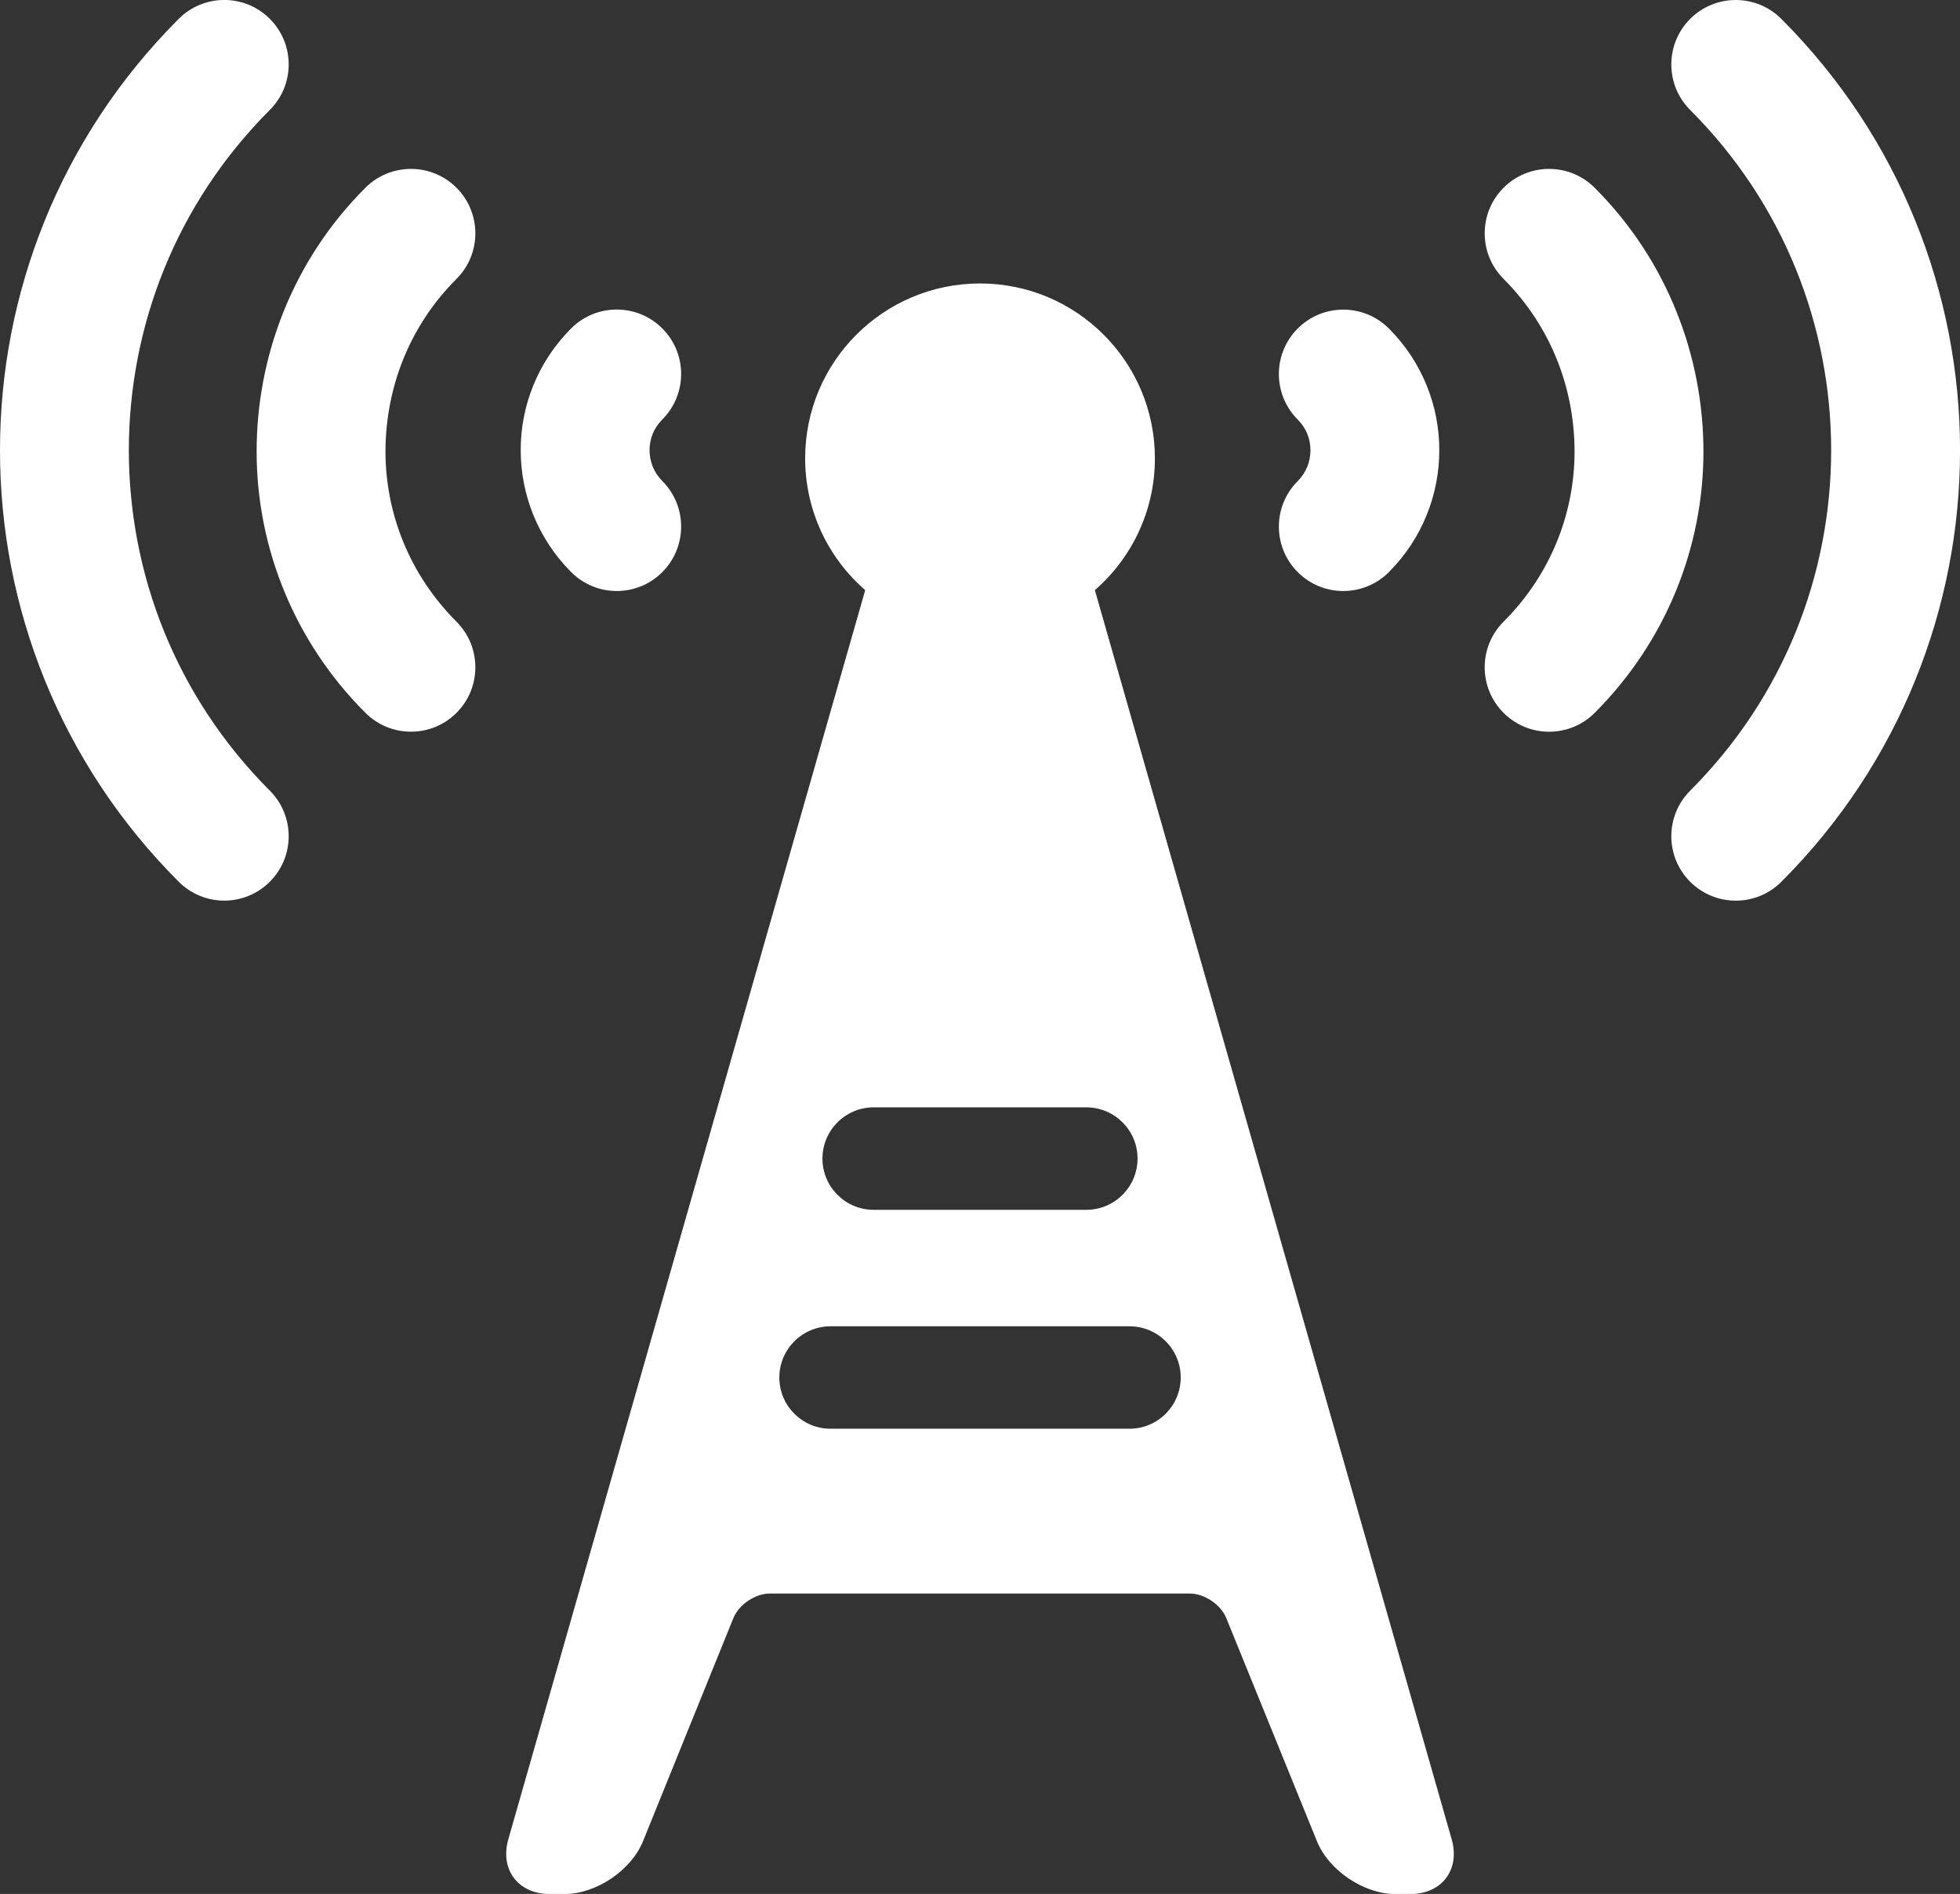 <!-- Generator: Adobe Illustrator 19.2.1, SVG Export Plug-In  -->
<svg version="1.1"
	 xmlns="http://www.w3.org/2000/svg" xmlns:xlink="http://www.w3.org/1999/xlink" xmlns:a="http://ns.adobe.com/AdobeSVGViewerExtensions/3.0/"
	 x="0px" y="0px" width="47.45px" height="45.855px" viewBox="0 0 47.45 45.855" style="enable-background:new 0 0 47.45 45.855;"
	 xml:space="preserve">
<rect x="0" y="0" width="47.45" height="45.855" fill="#333333" stroke="none"/>
<style type="text/css">
	.st0{fill:#FFFFFF;}
</style>
<defs>
</defs>
<path class="st0" d="M3.119,10.902c0.002-2.987,1.135-5.96,3.413-8.24l0,0c0.609-0.609,0.609-1.597,0-2.206
	c-0.608-0.609-1.597-0.609-2.205,0C1.445,3.337-0.002,7.127,0,10.902c-0.002,3.775,1.445,7.565,4.327,10.446
	c0.304,0.304,0.703,0.457,1.102,0.457c0.398,0,0.798-0.152,1.103-0.457c0.609-0.609,0.609-1.597,0-2.206
	C4.254,16.862,3.121,13.89,3.119,10.902z M31.417,13.852c0.305,0.305,0.704,0.457,1.103,0.457c0.399,0,0.799-0.152,1.103-0.457
	c0.814-0.814,1.224-1.894,1.221-2.955c0.002-1.064-0.413-2.137-1.221-2.944c-0.609-0.609-1.597-0.609-2.206,0
	c-0.609,0.609-0.608,1.597,0,2.206v0c0.209,0.21,0.307,0.469,0.308,0.739c-0.001,0.279-0.1,0.541-0.308,0.75
	C30.808,12.256,30.809,13.243,31.417,13.852z M9.332,10.932c0.003-1.524,0.566-3.027,1.72-4.18l0,0c0.608-0.609,0.608-1.596,0-2.206
	c-0.609-0.609-1.597-0.609-2.206,0c-1.764,1.763-2.635,4.088-2.633,6.386c-0.001,2.293,0.893,4.587,2.633,6.326
	c0.305,0.305,0.704,0.457,1.104,0.457c0.398,0,0.798-0.152,1.102-0.457c0.608-0.609,0.608-1.596,0-2.206
	C9.906,13.906,9.334,12.422,9.332,10.932z M14.931,14.309c0.399,0,0.798-0.152,1.102-0.457c0.609-0.609,0.609-1.596,0.001-2.206
	c-0.208-0.209-0.307-0.47-0.309-0.75c0.002-0.27,0.099-0.528,0.308-0.739v0c0.609-0.609,0.609-1.597,0-2.206
	c-0.609-0.609-1.596-0.609-2.205,0c-0.809,0.807-1.224,1.88-1.222,2.944c-0.002,1.061,0.407,2.141,1.221,2.955
	C14.132,14.156,14.531,14.309,14.931,14.309z M38.605,4.546c-0.608-0.609-1.597-0.609-2.205,0c-0.609,0.609-0.609,1.597,0,2.206l0,0
	c1.152,1.153,1.717,2.656,1.719,4.18c-0.001,1.49-0.573,2.974-1.72,4.121c-0.608,0.609-0.608,1.597,0.001,2.206
	c0.305,0.305,0.703,0.457,1.103,0.457c0.399,0,0.799-0.152,1.103-0.457c1.74-1.74,2.634-4.034,2.633-6.326
	C41.239,8.634,40.369,6.309,38.605,4.546z M26.506,14.288c0.89-0.776,1.453-1.917,1.453-3.191c0-2.338-1.896-4.234-4.233-4.234
	c-2.339,0-4.234,1.896-4.234,4.234c0,1.274,0.564,2.415,1.454,3.191l-8.64,30.243c-0.209,0.732,0.238,1.325,0.999,1.325h0.366
	c0.761,0,1.609-0.572,1.895-1.277l2.188-5.402c0.134-0.33,0.529-0.596,0.885-0.596h10.164c0.355,0,0.752,0.267,0.885,0.596
	l2.195,5.403c0.287,0.705,1.136,1.277,1.897,1.277h0.365c0.761,0,1.209-0.593,0.999-1.325L26.506,14.288z M21.151,26.81h5.148
	c0.685,0,1.24,0.555,1.24,1.24c0,0.685-0.555,1.241-1.24,1.241h-5.148c-0.685,0-1.24-0.556-1.24-1.241
	C19.911,27.365,20.467,26.81,21.151,26.81z M27.344,34.591h-7.237c-0.685,0-1.24-0.555-1.24-1.24c0-0.685,0.556-1.24,1.24-1.24
	h7.237c0.686,0,1.24,0.555,1.24,1.24C28.584,34.036,28.029,34.591,27.344,34.591z M43.124,0.457c-0.609-0.609-1.597-0.609-2.206,0
	c-0.609,0.609-0.609,1.596,0,2.206l0,0c2.278,2.279,3.411,5.252,3.413,8.24c-0.002,2.987-1.135,5.96-3.413,8.24
	c-0.609,0.609-0.609,1.597,0,2.206c0.305,0.304,0.704,0.457,1.104,0.457c0.398,0,0.798-0.152,1.103-0.457
	c2.881-2.881,4.328-6.67,4.326-10.446C47.452,7.127,46.005,3.337,43.124,0.457z"/>
</svg>